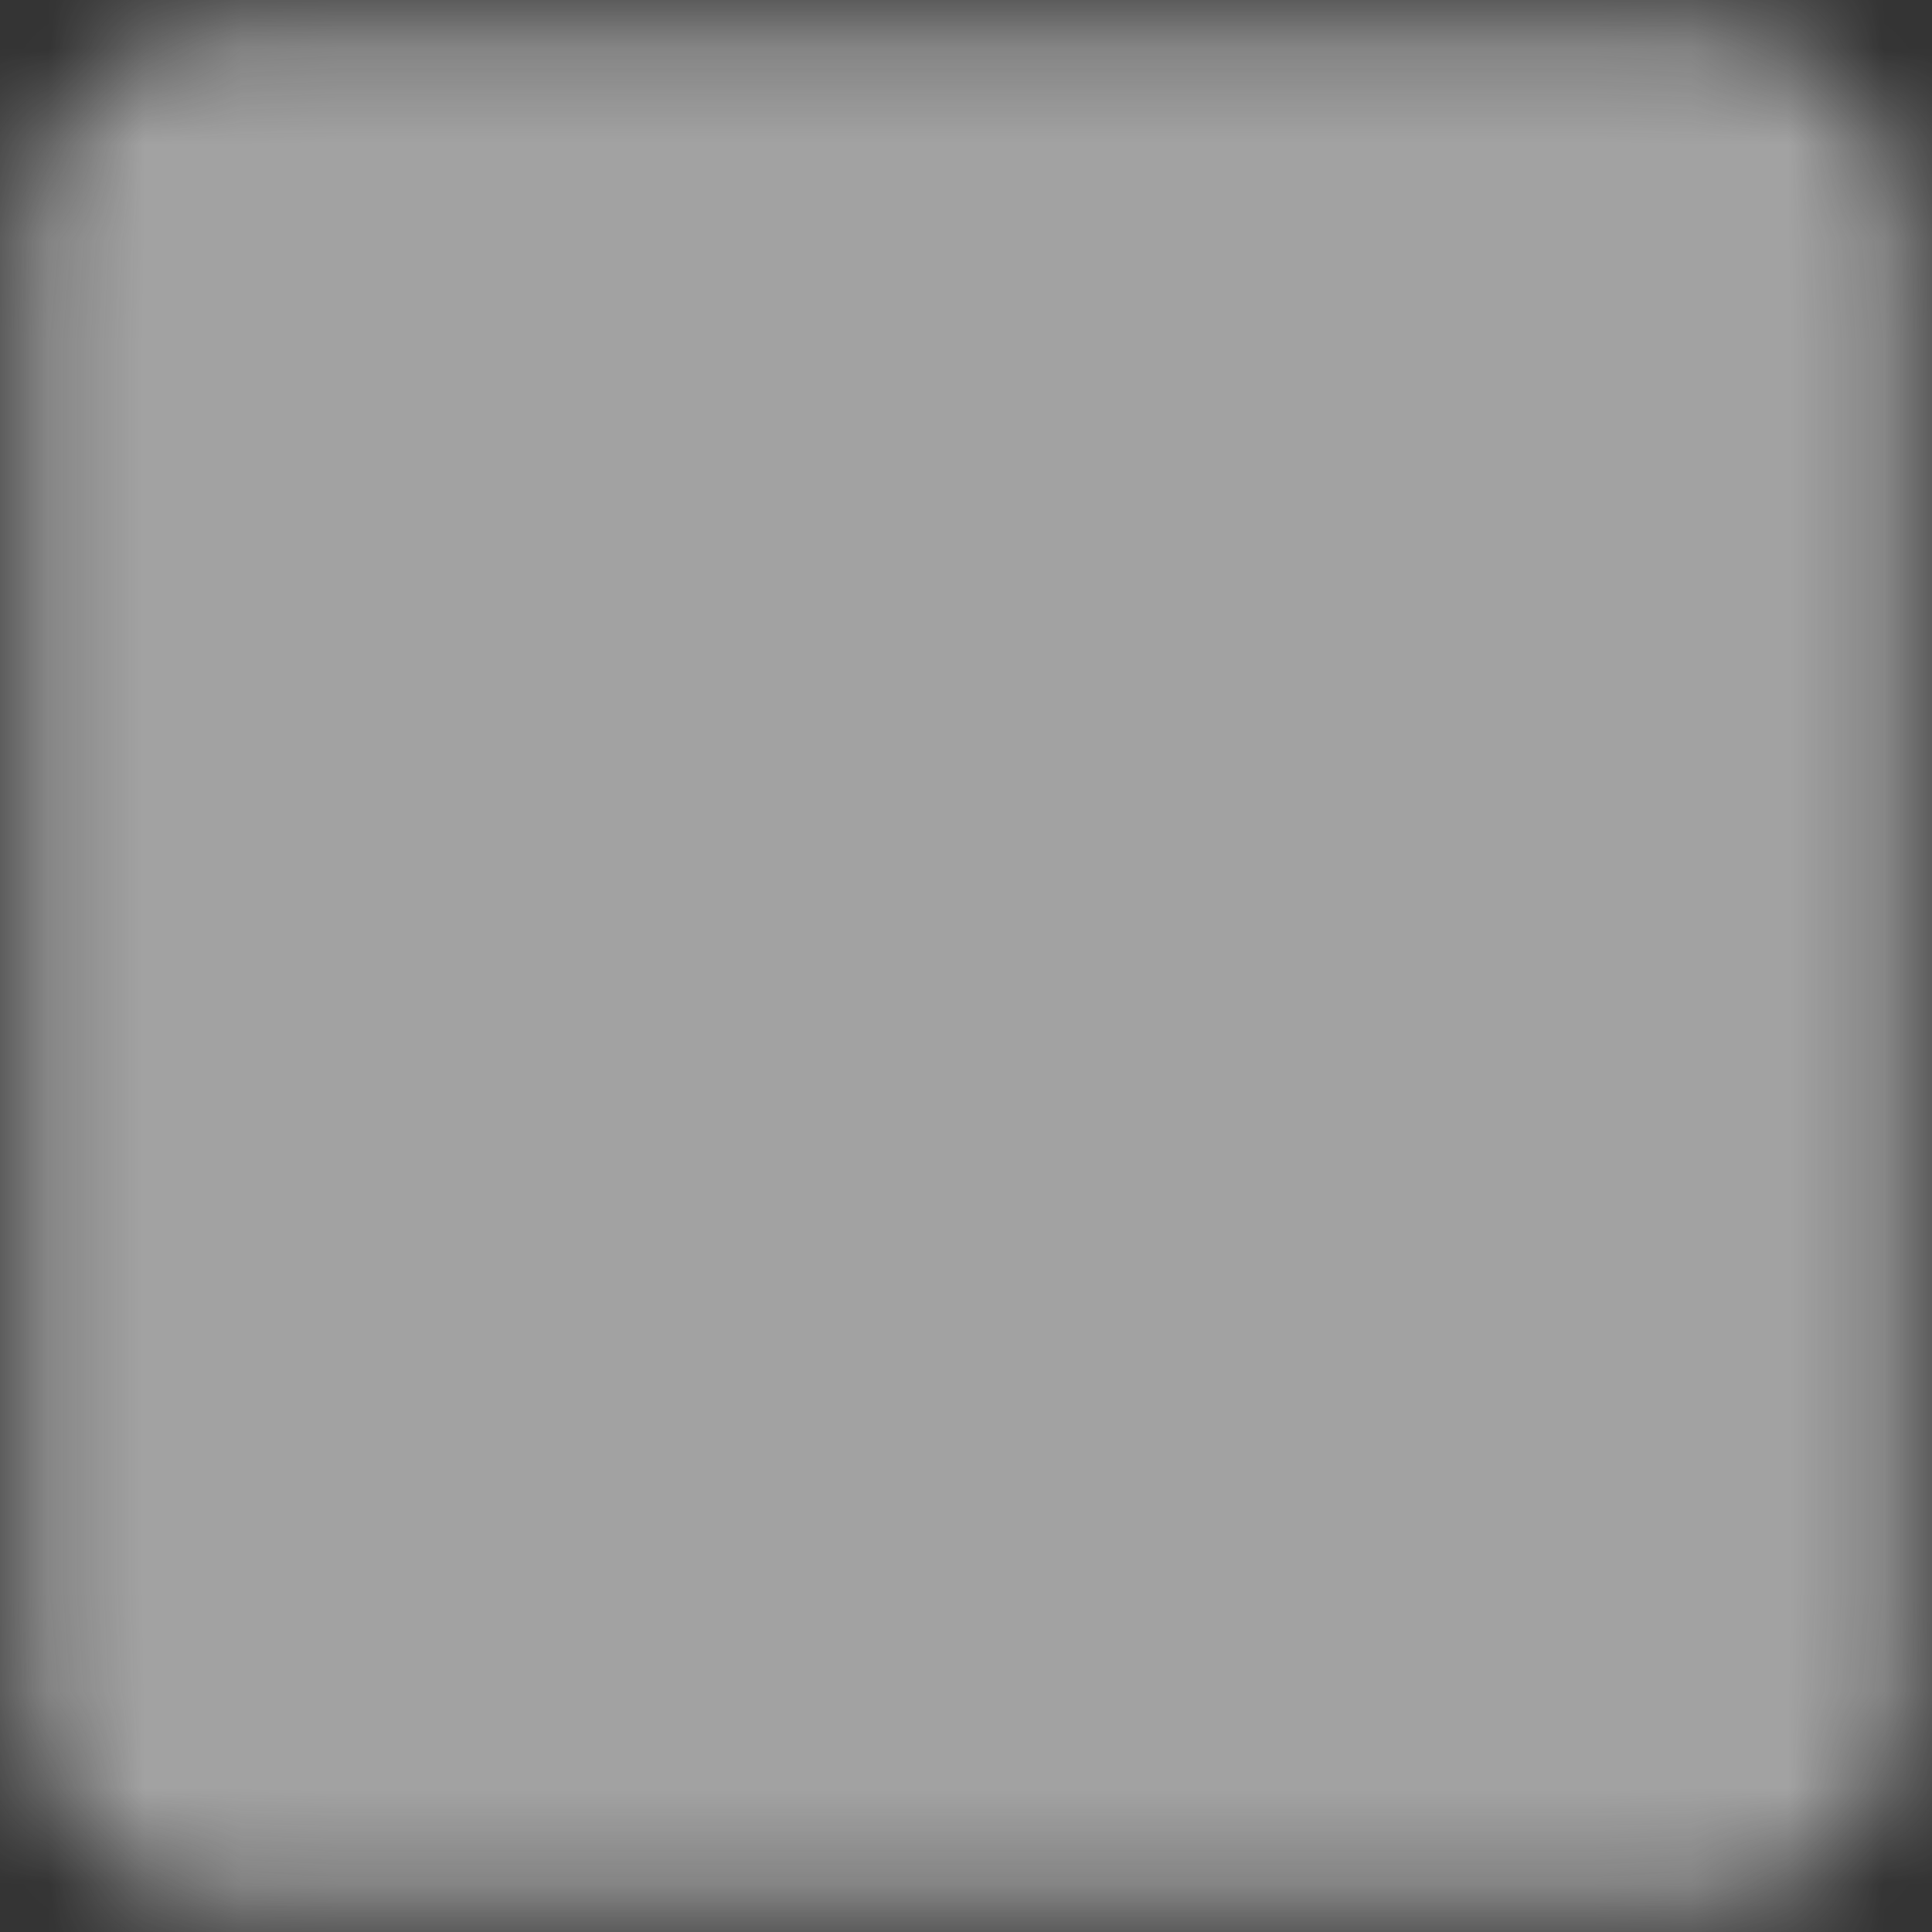 <svg width="20" height="20" viewBox="0 0 20 20" fill="none" xmlns="http://www.w3.org/2000/svg">
<rect x="0" y="0" width="20" height="20" fill="#333333" stroke="none"/>
<mask id="mask0_428_84000" style="mask-type:luminance" maskUnits="userSpaceOnUse" x="0" y="0" width="20" height="20">
<path d="M17.5 1H2.5C2.102 1 1.721 1.158 1.439 1.439C1.158 1.721 1 2.102 1 2.5V17.5C1 17.898 1.158 18.279 1.439 18.561C1.721 18.842 2.102 19 2.5 19H17.5C17.898 19 18.279 18.842 18.561 18.561C18.842 18.279 19 17.898 19 17.5V2.5C19 2.102 18.842 1.721 18.561 1.439C18.279 1.158 17.898 1 17.5 1Z" fill="white" stroke="white" stroke-width="1.5" stroke-linecap="round" stroke-linejoin="round"/>
<path d="M8.5 13.5L11 15.5L15 10.5M5 5.5H15M5 9.5H9" stroke="black" stroke-width="1.5" stroke-linecap="round" stroke-linejoin="round"/>
</mask>
<g mask="url(#mask0_428_84000)">
<path d="M-1.998 -2H22.002V22H-1.998V-2Z" fill="#FAFAFA" fill-opacity="0.56"/>
</g>
</svg>
